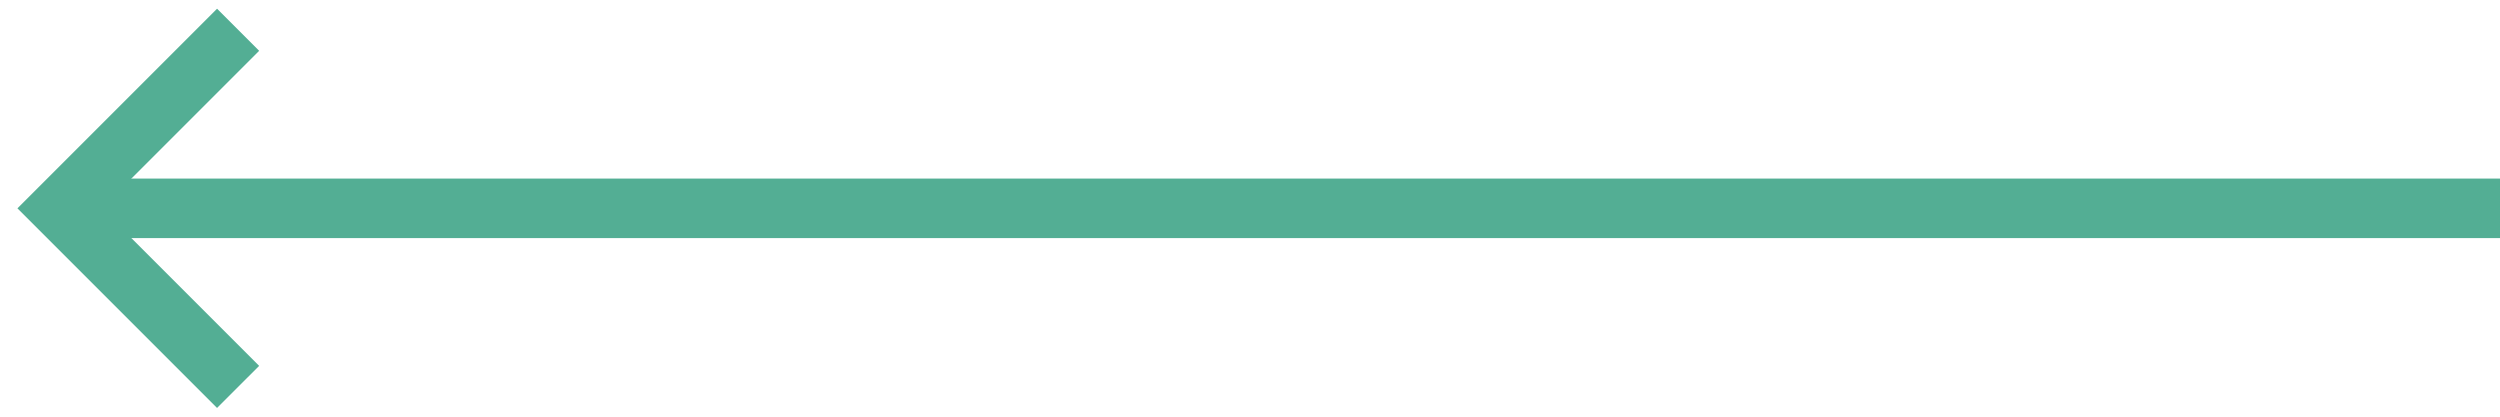 <svg width="84" height="14" viewBox="0 0 84 14" fill="none" xmlns="http://www.w3.org/2000/svg">
  <path d="M3 7H84" stroke="#53AE94" stroke-width="2" />
  <path d="M8 13L2 7L8 1" stroke="#53AE94" stroke-width="2" />
</svg>